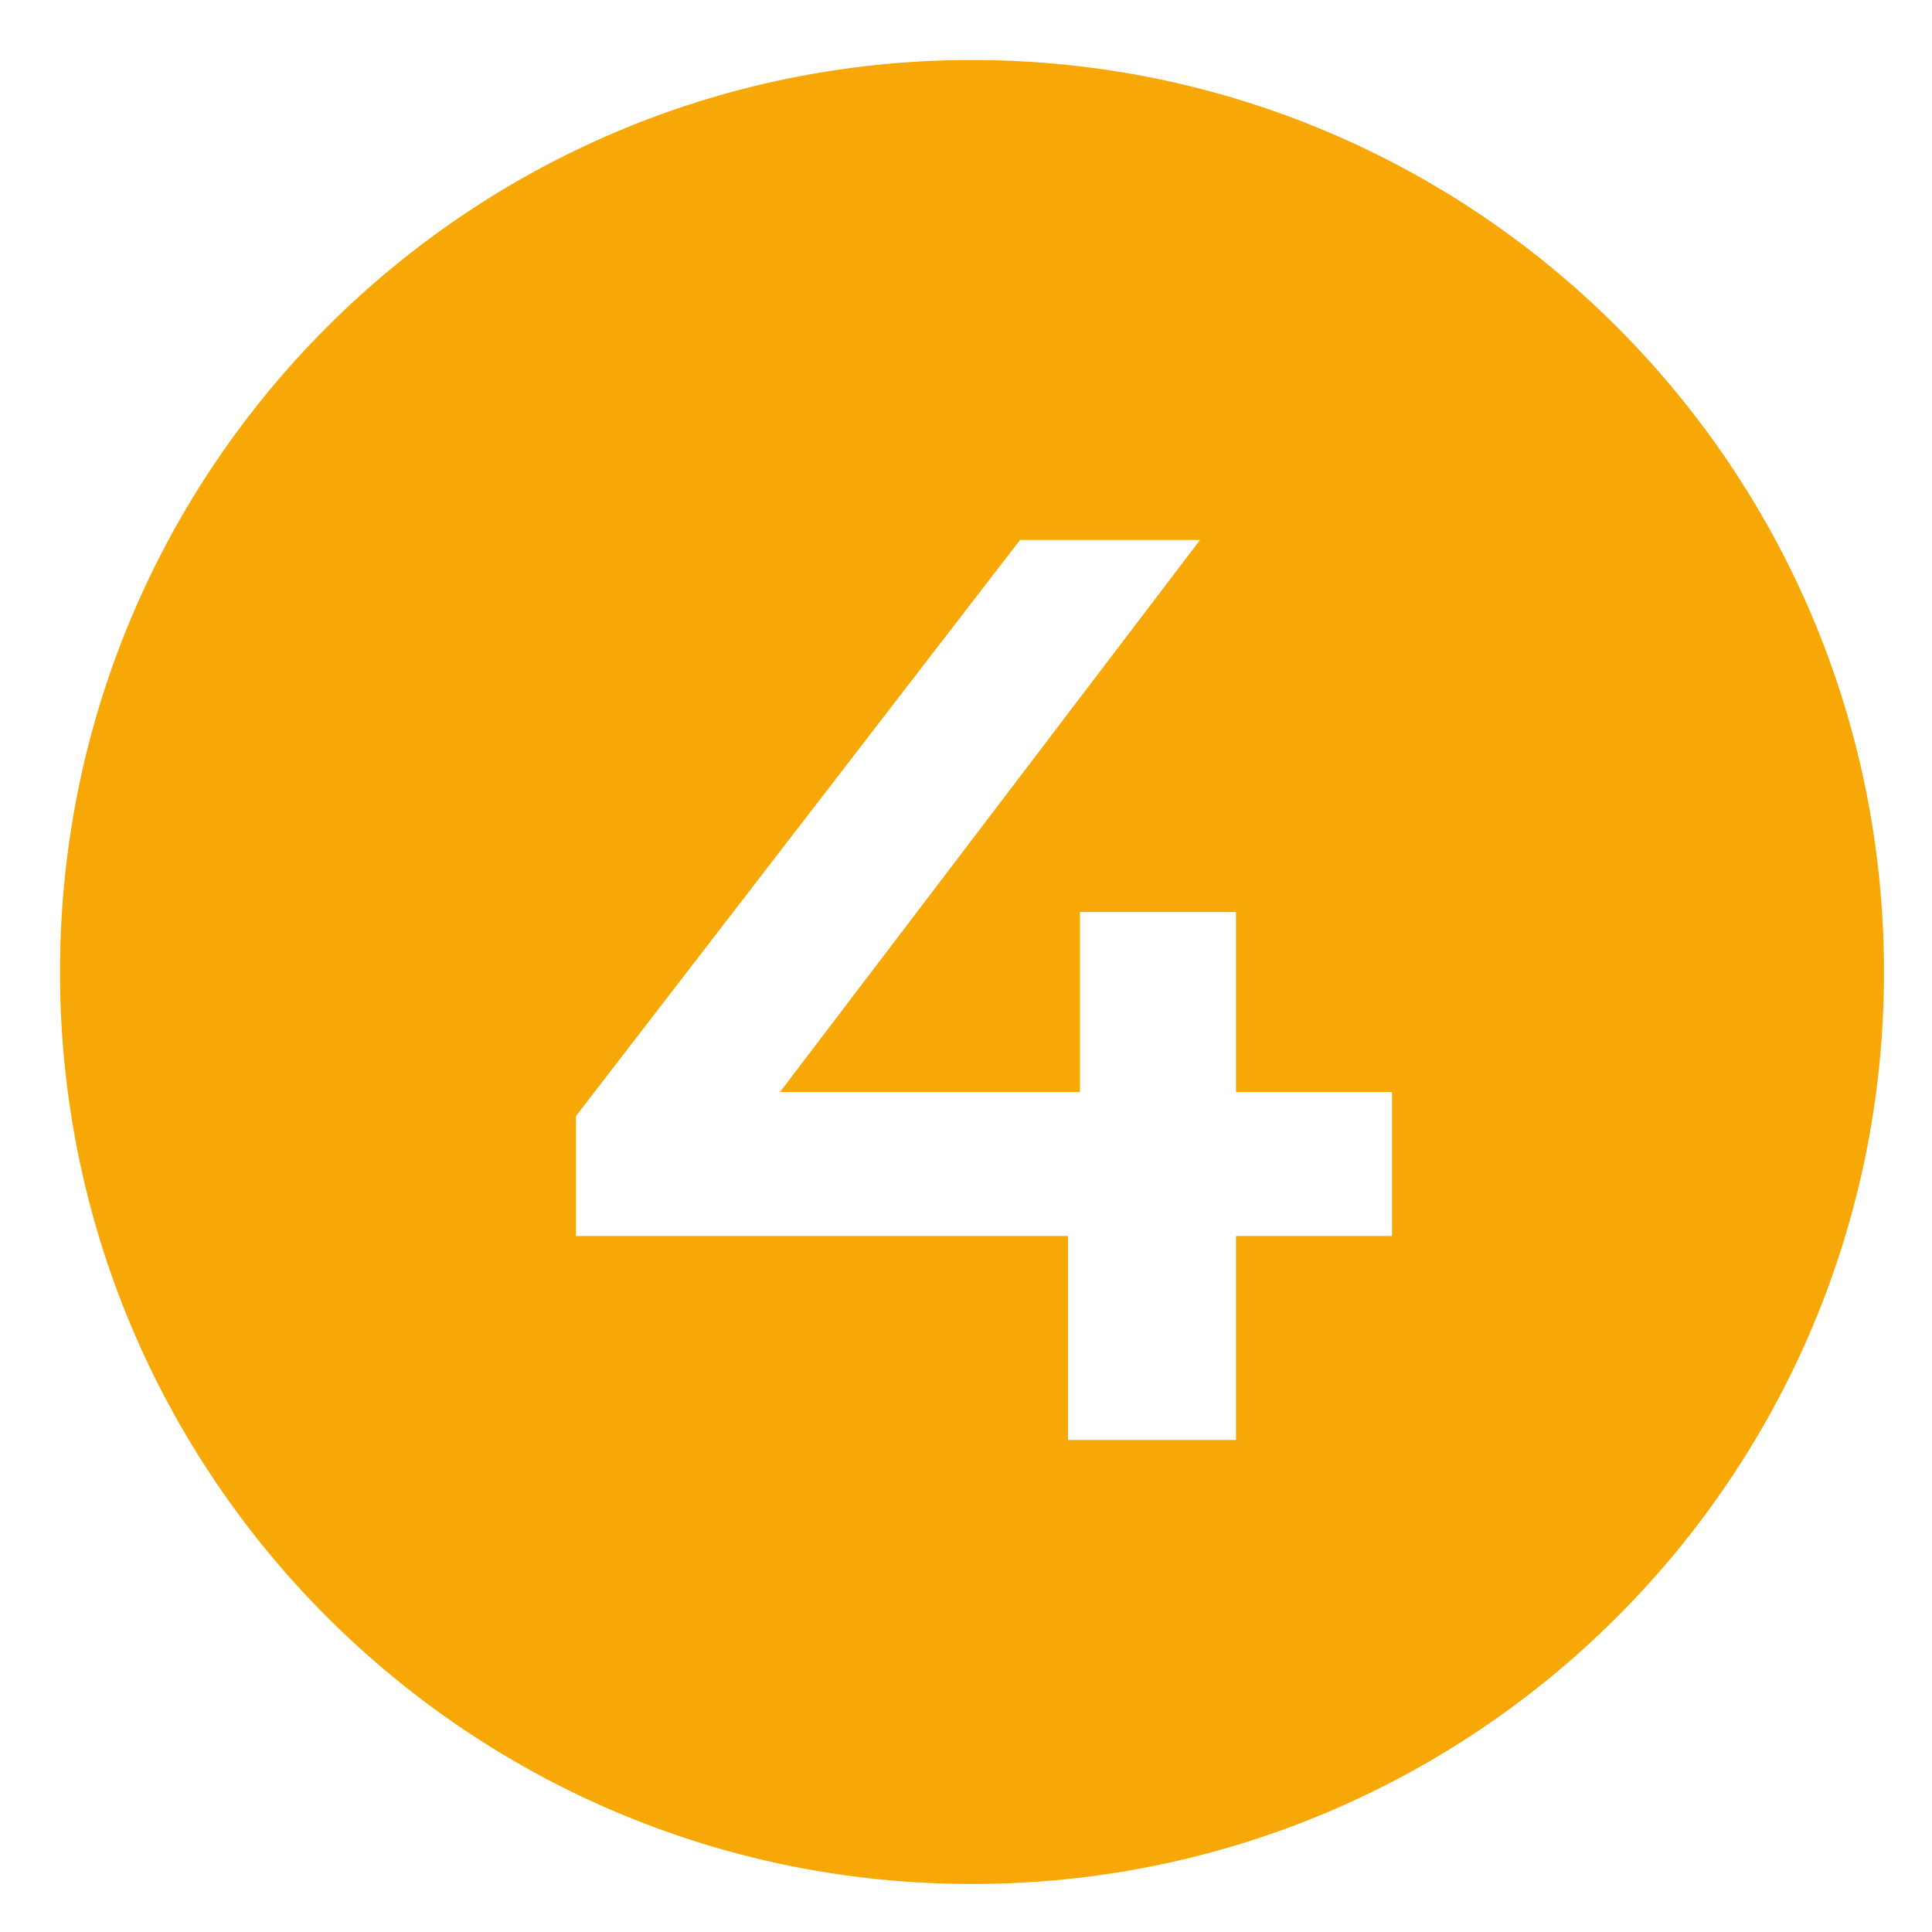 <?xml version="1.0" encoding="UTF-8"?>
<!-- Generator: Adobe Illustrator 27.9.1, SVG Export Plug-In . SVG Version: 6.00 Build 0)  -->
<svg xmlns="http://www.w3.org/2000/svg" xmlns:xlink="http://www.w3.org/1999/xlink" version="1.1" x="0px" y="0px" viewBox="0 0 16.1 16.1" style="enable-background:new 0 0 16.1 16.1;" xml:space="preserve">
<style type="text/css">
	.st0{clip-path:url(#SVGID_00000031921753211909105240000012897332955058272429_);fill:#F7A806;}
	
		.st1{clip-path:url(#SVGID_00000047749784211385138030000000941642137936744374_);fill:url(#SVGID_00000003794195485702565440000011632556946515445148_);}
	.st2{fill:#008996;}
	.st3{clip-path:url(#SVGID_00000074416287229788478190000001061804269482025622_);fill:#008996;}
	
		.st4{clip-path:url(#SVGID_00000137098414969613903510000007269483636609662339_);fill:url(#SVGID_00000132780589770161936650000017235414954833187247_);}
	.st5{fill:#F7A806;}
	.st6{fill:url(#SVGID_00000009560971485286382710000015096652215953365124_);}
	.st7{fill:url(#SVGID_00000036215741407406722240000014082910473976287116_);}
	.st8{opacity:0.7;fill:url(#SVGID_00000037686167448084969280000009955238749732366256_);}
	.st9{opacity:0.7;fill:url(#SVGID_00000041291976588702836950000006087146219475321009_);}
	.st10{fill:none;stroke:#FFFFFF;stroke-width:1.186;stroke-miterlimit:10;}
	.st11{opacity:8.000000e-02;clip-path:url(#SVGID_00000082355353503000442920000000087157235329619086_);}
	.st12{fill:#010202;}
	.st13{clip-path:url(#SVGID_00000127727941679412565990000004676709803715910300_);fill:#020304;}
	.st14{clip-path:url(#SVGID_00000033350197492124457240000003807167089548721067_);fill:#020304;}
	.st15{clip-path:url(#SVGID_00000033350197492124457240000003807167089548721067_);fill:#FFFFFF;}
	.st16{fill:#020304;}
	.st17{clip-path:url(#SVGID_00000051352148970937934860000013623583772458486926_);fill:#020304;}
	.st18{clip-path:url(#SVGID_00000051352148970937934860000013623583772458486926_);fill:#020203;}
	.st19{clip-path:url(#SVGID_00000051352148970937934860000013623583772458486926_);fill:#FFFFFF;}
	.st20{fill:none;stroke:#F7A806;stroke-width:1.186;stroke-miterlimit:10;}
	.st21{fill:#E0E0E0;}
	.st22{fill:#FFFFFF;}
	.st23{opacity:8.000000e-02;clip-path:url(#SVGID_00000067948063697443603900000001729654233732643235_);}
	.st24{clip-path:url(#SVGID_00000176750460721223884320000017255323811681556099_);fill:#020304;}
	.st25{clip-path:url(#SVGID_00000119817330257086676640000016514433214648120248_);fill:#020304;}
	.st26{clip-path:url(#SVGID_00000119817330257086676640000016514433214648120248_);fill:#FFFFFF;}
	.st27{clip-path:url(#SVGID_00000000921154407142946930000011268404645368256413_);fill:#020304;}
	.st28{clip-path:url(#SVGID_00000000921154407142946930000011268404645368256413_);fill:#020203;}
	.st29{clip-path:url(#SVGID_00000000921154407142946930000011268404645368256413_);fill:#FFFFFF;}
	.st30{fill:none;stroke:#F7A806;stroke-width:0.8;stroke-miterlimit:10;}
	.st31{fill:none;stroke:#F7A806;stroke-miterlimit:10;}
	.st32{opacity:0.76;fill:none;stroke:#ADADAD;stroke-width:0.6;stroke-miterlimit:10;}
	.st33{fill:#F8A90A;}
	.st34{fill:#F5A907;}
	.st35{display:none;}
	.st36{display:inline;fill:none;}
	.st37{fill:#FFFFFF;stroke:#008996;stroke-miterlimit:10;}
	.st38{fill:#757575;}
	.st39{fill:#028A97;}
	.st40{fill:none;}
	.st41{fill:#231F20;}
	.st42{fill:#ED6D36;}
	.st43{fill:none;stroke:#F7A806;stroke-width:0.5;stroke-miterlimit:10;}
	.st44{fill:#008996;stroke:#FFFFFF;stroke-width:0.5;stroke-miterlimit:10;}
	.st45{fill:#F7A806;stroke:#FFFFFF;stroke-width:0.5;stroke-miterlimit:10;}
	.st46{fill:#D37F8F;stroke:#FFFFFF;stroke-width:0.5;stroke-miterlimit:10;}
	.st47{fill:#D37F8F;}
	.st48{fill:#F8AB22;}
	.st49{fill:#4A494A;}
	.st50{clip-path:url(#SVGID_00000000906072353258691610000007983996163580903346_);}
	.st51{clip-path:url(#SVGID_00000024001057000347785640000005006975769516536740_);}
	.st52{clip-path:url(#SVGID_00000163067640412754937590000012353363399065362068_);}
	.st53{clip-path:url(#SVGID_00000170993252980321713380000015679396569803659916_);}
	.st54{opacity:0.2;}
	.st55{filter:url(#Adobe_OpacityMaskFilter);}
	.st56{filter:url(#Adobe_OpacityMaskFilter_00000029726268987731341450000008293038537266175644_);}
	
		.st57{mask:url(#SVGID_00000061439883894577098480000014111569363277973640_);fill:url(#SVGID_00000119803694226269125300000011269497707290393756_);}
	.st58{opacity:9.000000e-02;fill:#010202;}
	.st59{opacity:0.5;}
	.st60{filter:url(#Adobe_OpacityMaskFilter_00000027563659287265199560000000306686474985738625_);}
	.st61{filter:url(#Adobe_OpacityMaskFilter_00000083078626636177674570000006929263434881721755_);}
	
		.st62{mask:url(#SVGID_00000062167259442835774970000008136433194001246369_);fill:url(#SVGID_00000158012983057258771460000013536066313836657310_);}
	.st63{opacity:0.48;}
	.st64{opacity:0.4;}
	.st65{filter:url(#Adobe_OpacityMaskFilter_00000026156815250782637150000008807531025018027192_);}
	.st66{filter:url(#Adobe_OpacityMaskFilter_00000107587841589622856520000004309272528198929335_);}
	
		.st67{mask:url(#SVGID_00000043434487038438398230000010788512760803170236_);fill:url(#SVGID_00000133518333926829478220000003147913931858024117_);}
	.st68{fill:#020203;}
	.st69{opacity:0.2;fill:#020203;}
	.st70{filter:url(#Adobe_OpacityMaskFilter_00000132796948523819286920000008663873677178874027_);}
	.st71{filter:url(#Adobe_OpacityMaskFilter_00000074405433912128534440000010405724145722051971_);}
	
		.st72{mask:url(#SVGID_00000139261445678452866230000009944425183093140112_);fill:url(#SVGID_00000003797531769745247730000001111366197314886313_);}
	.st73{opacity:0.3;}
	.st74{fill:url(#SVGID_00000165211610624879334150000013730864283868652166_);}
	.st75{fill:url(#SVGID_00000159451234217404495490000003010950796584365739_);}
	.st76{filter:url(#Adobe_OpacityMaskFilter_00000109022161897792921150000003174783177335526785_);}
	.st77{filter:url(#Adobe_OpacityMaskFilter_00000002344095813415048550000010704708763568952766_);}
	
		.st78{mask:url(#SVGID_00000002355939436082646680000002854746440817449146_);fill:url(#SVGID_00000001653347956096774090000017169130878303196571_);}
	.st79{fill:none;stroke:#F7A806;stroke-width:2;stroke-miterlimit:10;}
	.st80{filter:url(#Adobe_OpacityMaskFilter_00000103240137485415868320000006791943711530570376_);}
	.st81{filter:url(#Adobe_OpacityMaskFilter_00000011016171050570536350000006856681097049094037_);}
	
		.st82{mask:url(#SVGID_00000023261040390085294870000012947868426802159244_);fill:url(#SVGID_00000086671759707218863600000016111139477962060950_);}
	.st83{fill:#F7A806;stroke:#F7A806;stroke-miterlimit:10;}
	.st84{opacity:0.35;fill:#F8A90A;}
	.st85{opacity:0.8;}
	.st86{fill:#F8A90A;stroke:#F8A90A;stroke-miterlimit:10;}
	.st87{opacity:0.3;fill:url(#SVGID_00000121241343748776716320000001570231143363300528_);}
	.st88{fill:#2176BC;}
	.st89{fill:#05A8C6;}
	.st90{fill:#0F8CA9;}
	.st91{fill:#2075BB;}
	.st92{fill:#2A2E66;}
	.st93{fill:#AAAAAE;}
	.st94{fill:#0860AA;}
	.st95{fill:#74216A;}
	.st96{fill:#3D3E3E;}
	.st97{fill:#BC1823;}
	.st98{fill:#231E21;}
	.st99{fill:#ECE00B;}
	.st100{fill:#4B4B4A;}
	.st101{opacity:0.6;fill:#E52521;}
	.st102{opacity:0.73;fill:#3C67AF;}
	.st103{opacity:0.7;fill:#5DB130;}
	.st104{clip-path:url(#SVGID_00000096738459620601464690000008445511382025003709_);}
	.st105{clip-path:url(#SVGID_00000112623472582195609290000007130092405183571072_);}
	.st106{clip-path:url(#SVGID_00000042711835617727079020000008905804092904311701_);}
	.st107{clip-path:url(#SVGID_00000097467395900710380420000015127369294954235043_);}
	.st108{clip-path:url(#SVGID_00000115516897616643460160000000688860787397606023_);}
	.st109{clip-path:url(#SVGID_00000004534146987001371230000000166827358112610200_);}
	.st110{clip-path:url(#SVGID_00000005224288011716765800000014900289574351675521_);}
	.st111{clip-path:url(#SVGID_00000150094692671610851820000015960268835542592908_);}
	.st112{clip-path:url(#SVGID_00000168806634902619452660000012861358206791168929_);}
	.st113{clip-path:url(#SVGID_00000156588769138973653740000000496021446031828387_);}
	.st114{display:none;fill:none;stroke:#F7A806;stroke-width:0.25;stroke-miterlimit:10;}
	.st115{fill:none;stroke:#929292;stroke-width:0.25;stroke-miterlimit:10;}
	.st116{clip-path:url(#SVGID_00000154417432881680953000000008847004976391278484_);}
	.st117{clip-path:url(#SVGID_00000140725535875710877930000017228827210826434216_);}
	.st118{display:none;fill:none;stroke:#929292;stroke-width:0.75;stroke-miterlimit:10;}
	.st119{fill:none;stroke:#CCCCCA;stroke-width:0.2;stroke-miterlimit:10;}
	.st120{opacity:0.37;fill:none;stroke:#B7B7B7;stroke-width:0.25;stroke-miterlimit:10;}
	.st121{clip-path:url(#SVGID_00000098203401270088833170000004306717097671131041_);}
	.st122{fill:url(#SVGID_00000117651071682467487640000009861532456463644560_);}
	.st123{fill:url(#SVGID_00000008849124102391683550000009096743842650301072_);}
	.st124{fill:url(#SVGID_00000106124048870891765870000010480465985609227197_);}
	.st125{fill:url(#SVGID_00000161608428452600812790000016175566995950127767_);}
	.st126{fill:url(#SVGID_00000085251249299754283400000005470776089112049584_);}
	.st127{fill:url(#SVGID_00000155834465096247959290000016665343408322068639_);}
	.st128{fill:url(#SVGID_00000028290457545538284920000002277575997559499930_);}
	.st129{fill:url(#SVGID_00000112605072752914874000000004144373206156273840_);}
	.st130{fill:url(#SVGID_00000096027399175411629390000012880095813662690996_);}
	.st131{fill:url(#SVGID_00000150071237647301867480000001141170452638122905_);}
	.st132{fill:url(#SVGID_00000052063577128375365800000006347837321494625923_);}
	.st133{fill:url(#SVGID_00000021804452752141424920000017557960385250160057_);}
	.st134{fill:url(#SVGID_00000037689343763731306510000010103322621478952331_);}
	.st135{fill:url(#SVGID_00000104701880112617498000000009015837061676164764_);}
	.st136{fill:#3D3D3D;stroke:#FFFFFF;stroke-miterlimit:10;}
	.st137{fill:url(#SVGID_00000122698071515905785410000009599273731317757828_);}
	.st138{fill:url(#SVGID_00000016041069610000265690000002165537943205651088_);}
	.st139{fill:url(#SVGID_00000031207217762598546970000005951277755381621948_);}
	.st140{fill:url(#SVGID_00000139990411824403286460000013395661699880299661_);}
	.st141{fill:url(#SVGID_00000143602663105856182480000009587644032583038102_);}
	.st142{fill:url(#SVGID_00000170963567395972384720000013168895547759026091_);}
	.st143{fill:url(#SVGID_00000043448486694816878970000009194266456996490678_);}
	.st144{fill:url(#SVGID_00000025429114306253227660000015130076441921439643_);}
	.st145{fill:url(#SVGID_00000021109883807672211180000012576003257984043159_);}
	.st146{fill:url(#SVGID_00000076604505963462066950000013689465402178715016_);}
	.st147{fill:url(#SVGID_00000140720659608129588600000012351106129487674266_);}
	.st148{fill:url(#SVGID_00000075124132528464246450000003867812896418172053_);}
	.st149{fill:url(#SVGID_00000068666724201615259680000014672660114657933452_);}
	.st150{fill:url(#SVGID_00000125595746807967751360000002318777067029895320_);}
	.st151{fill:#3D3D3D;stroke:#F7A806;stroke-miterlimit:10;}
	.st152{fill:none;stroke:#000000;stroke-miterlimit:10;}
</style>
<g id="fondo">
	<g>
		<defs>
			<rect id="SVGID_00000162346486150737657920000004608827091242621575_" x="-984.4" y="-437.8" width="1212.2" height="131"></rect>
		</defs>
		<clipPath id="SVGID_00000085947561937695615030000016260503563205053061_">
			<use xlink:href="#SVGID_00000162346486150737657920000004608827091242621575_" style="overflow:visible;"></use>
		</clipPath>
		
			<linearGradient id="SVGID_00000080926072438518070870000008206303877708535683_" gradientUnits="userSpaceOnUse" x1="-984.416" y1="-20.634" x2="223.143" y2="-20.634">
			<stop offset="0" style="stop-color:#008996"></stop>
			<stop offset="0.25" style="stop-color:#F5A800"></stop>
		</linearGradient>
		
			<polygon style="clip-path:url(#SVGID_00000085947561937695615030000016260503563205053061_);fill:url(#SVGID_00000080926072438518070870000008206303877708535683_);" points="    -984.4,-352.6 223.1,-437.8 223.1,396.5 -984.4,396.5   "></polygon>
	</g>
</g>
<g id="Capa_12">
</g>
<g id="portada">
</g>
<g id="texto">
</g>
<g id="ILUSTRACIONES">
</g>
<g id="NUMEROS_ILUYSTRACIONES">
</g>
<g id="nuevos_logos_flujo">
</g>
<g id="flechas_y_nombres_ilustraciones">
</g>
<g id="numeros_ilustraciones">
</g>
<g id="Capa_9">
</g>
<g id="tablas">
	<g>
		<path class="st5" d="M8.1,15.9c-4.3,0-7.8-3.5-7.8-7.8c0-4.3,3.5-7.8,7.8-7.8s7.8,3.5,7.8,7.8C15.9,12.4,12.4,15.9,8.1,15.9z"></path>
		<path class="st22" d="M8.1,0.5c4.2,0,7.6,3.4,7.6,7.6s-3.4,7.6-7.6,7.6s-7.6-3.4-7.6-7.6S3.9,0.5,8.1,0.5 M8.1,0    C3.6,0,0,3.6,0,8.1c0,4.5,3.6,8.1,8.1,8.1s8.1-3.6,8.1-8.1C16.1,3.6,12.5,0,8.1,0L8.1,0z"></path>
	</g>
	<g>
		<path class="st22" d="M11.6,10.3h-1.3V12H8.9v-1.7H4.8v-1l3.7-4.8H10L6.5,9.1h2.5V7.6h1.3v1.5h1.3V10.3z"></path>
	</g>
</g>
<g id="icono_y_pie_de_pag">
</g>
<g id="linea_pliego">
</g>
</svg>
